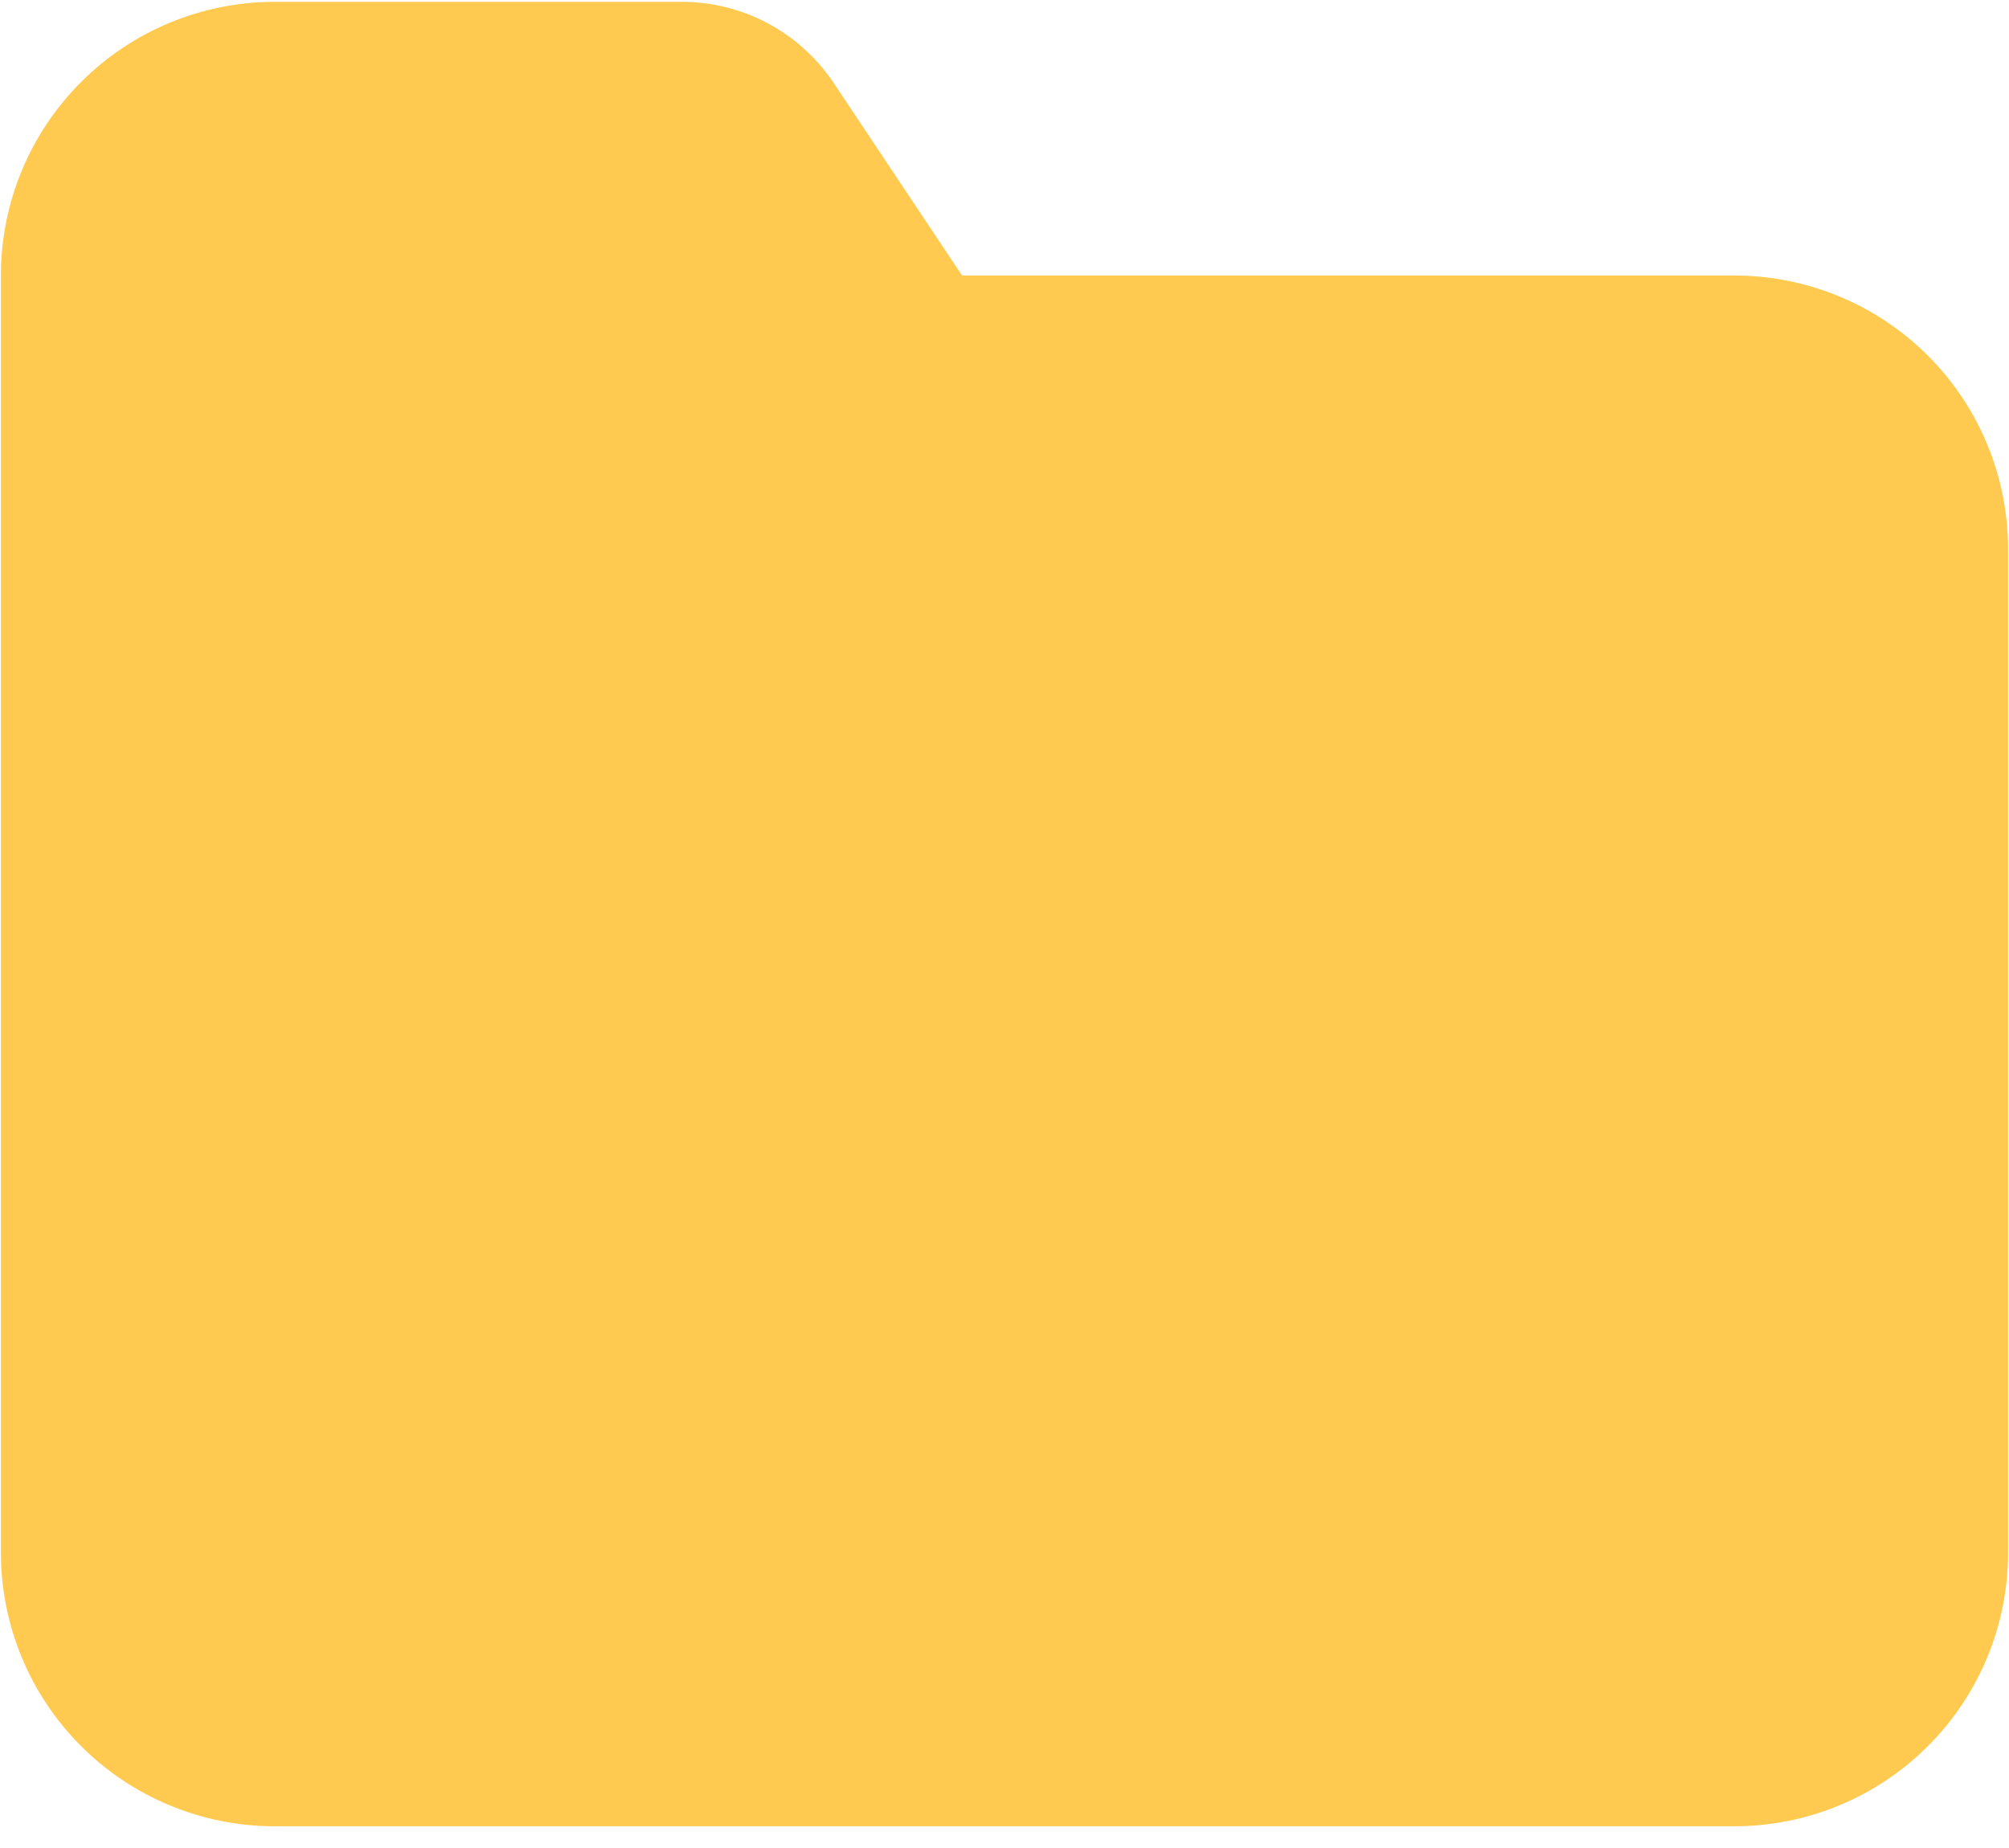 <svg width="50" height="46" viewBox="0 0 50 46" fill="none" xmlns="http://www.w3.org/2000/svg">
<path d="M6.834 0.046C5.028 0.046 3.295 0.764 2.018 2.041C0.74 3.319 0.022 5.051 0.022 6.858V38.647C0.022 40.454 0.74 42.187 2.018 43.464C3.295 44.741 5.028 45.459 6.834 45.459H43.165C44.972 45.459 46.704 44.741 47.982 43.464C49.259 42.187 49.977 40.454 49.977 38.647V13.67C49.977 11.863 49.259 10.131 47.982 8.853C46.704 7.576 44.972 6.858 43.165 6.858H23.944L20.751 2.068C19.909 0.805 18.491 0.046 16.973 0.046H6.834Z" fill="#FFCA4F"/>
</svg>
